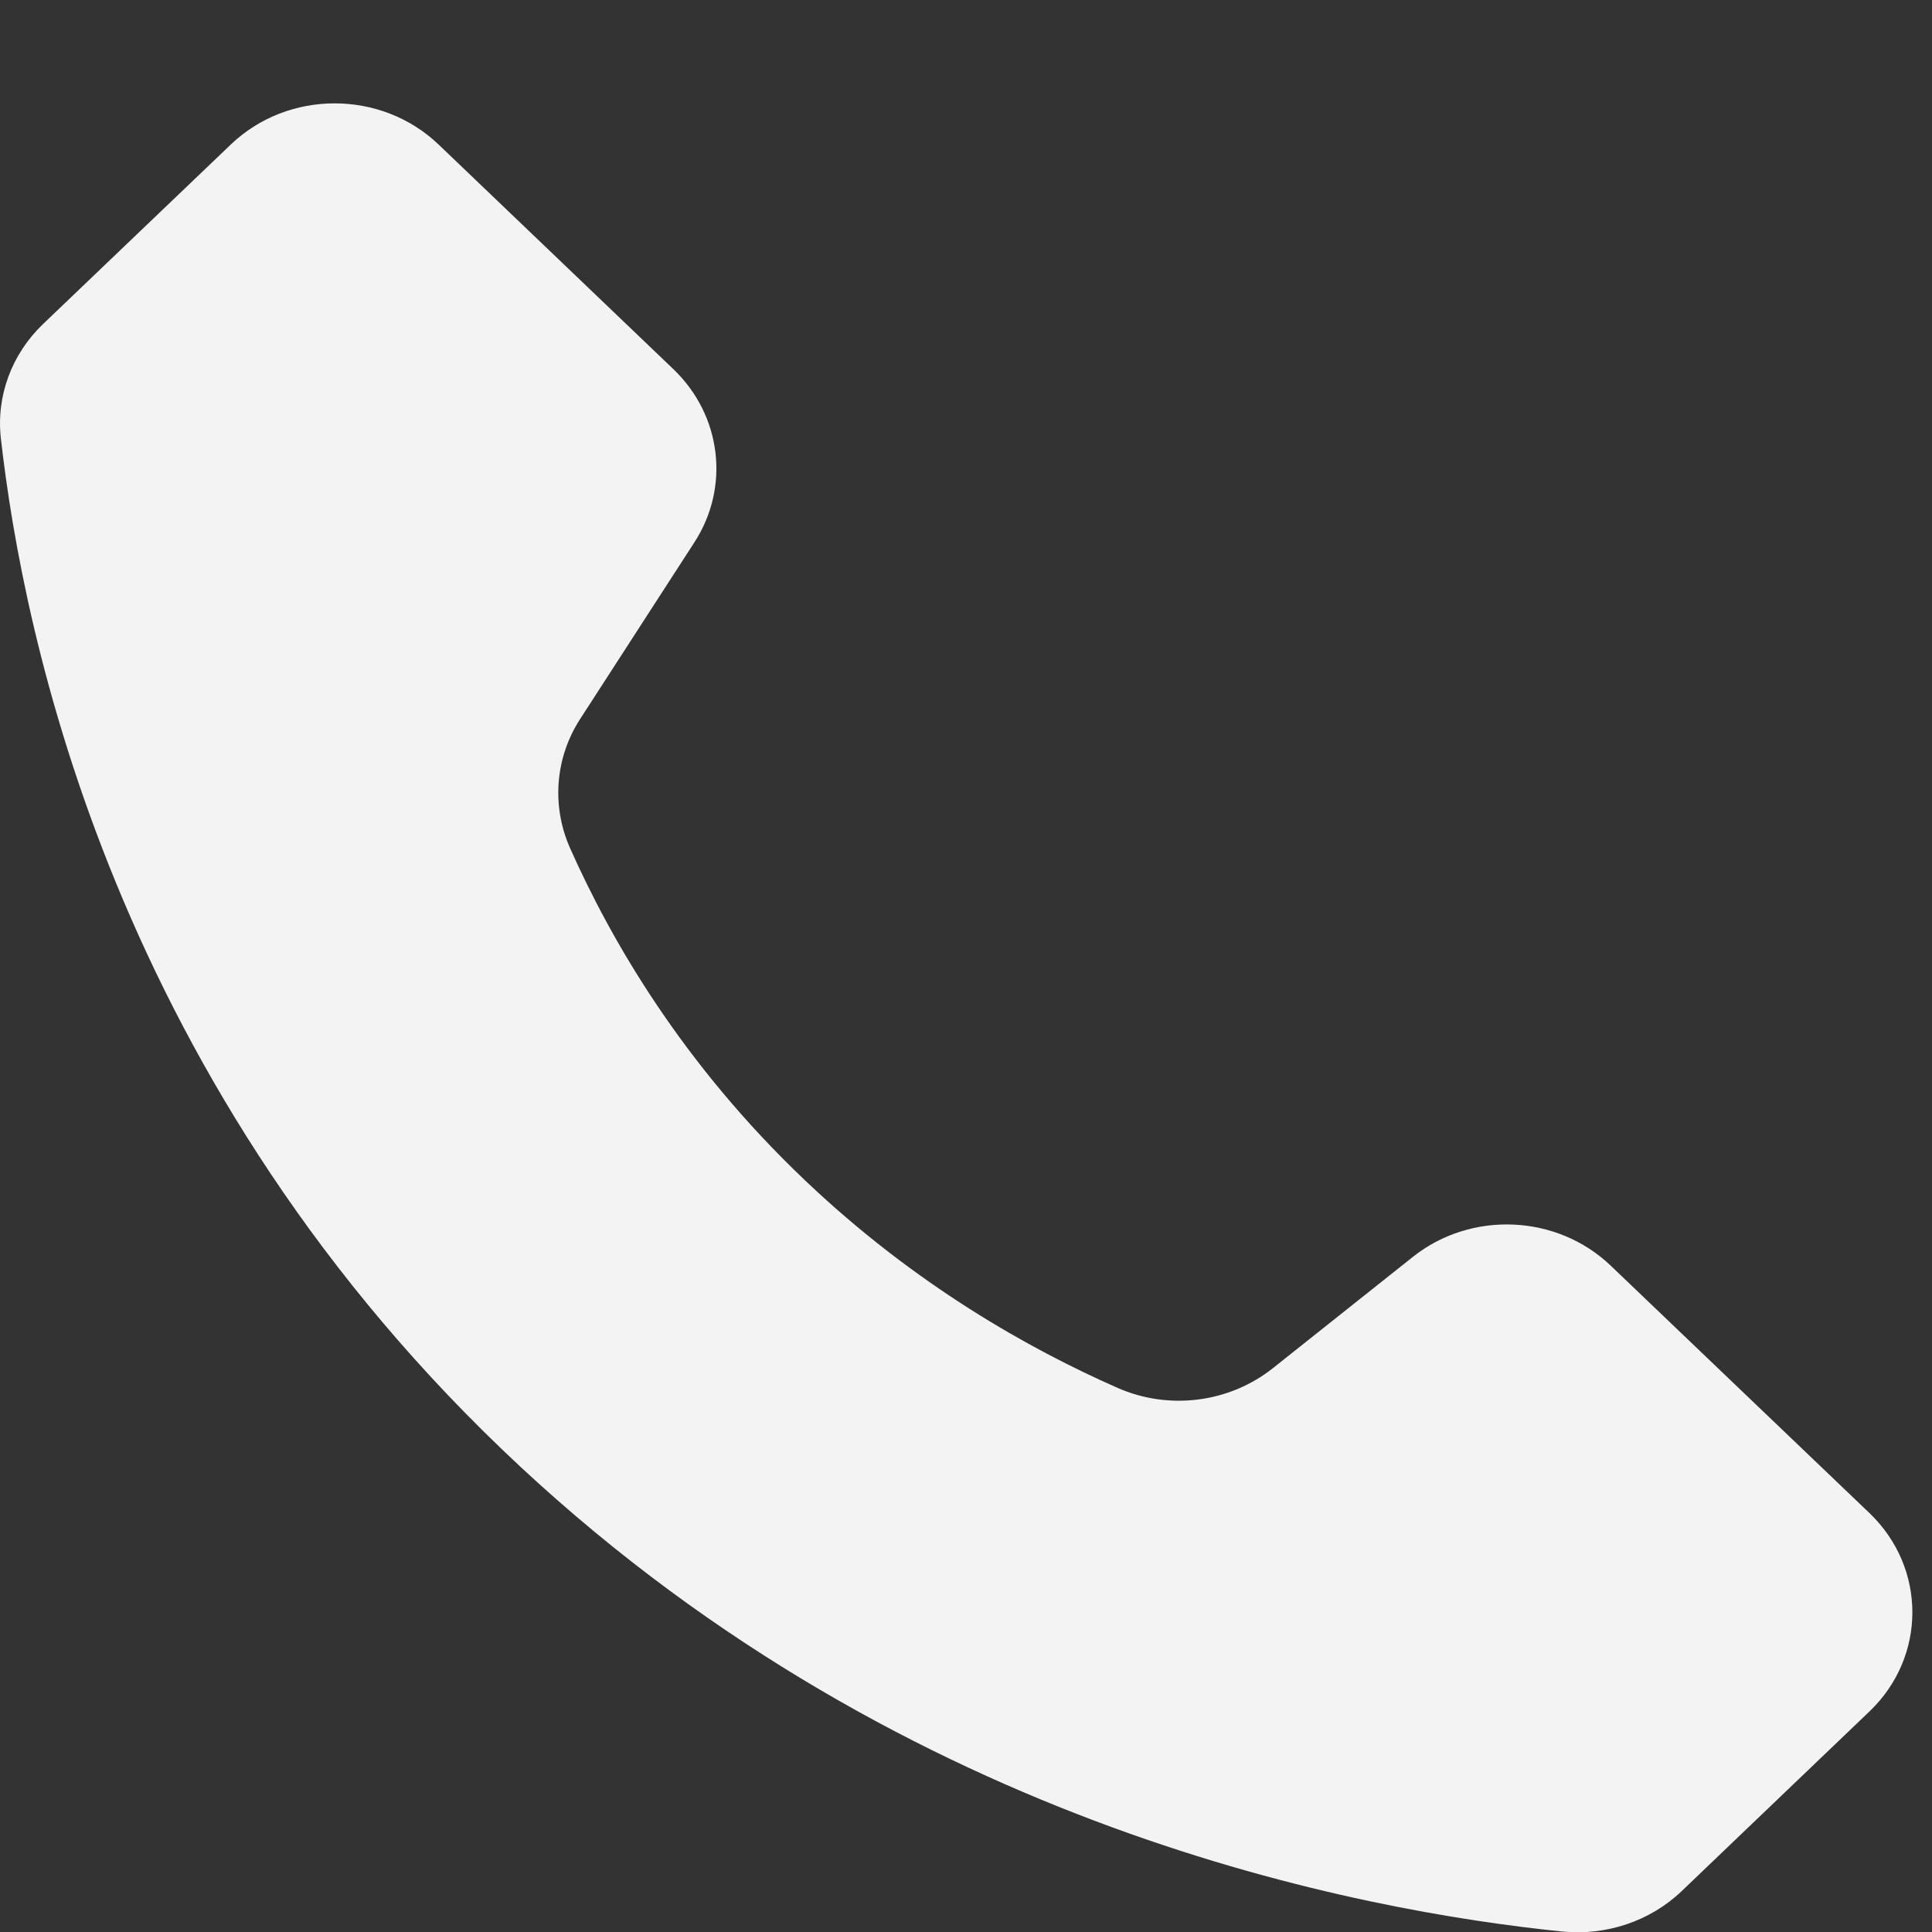 <svg width="15" height="15" viewBox="0 0 15 15" fill="none" xmlns="http://www.w3.org/2000/svg">
<rect x="0" y="0" width="15" height="15" fill="#333333" stroke="none"/>
<path d="M14.514 13.288L13.056 14.683C12.812 14.916 12.47 15.031 12.126 14.996C10.567 14.836 7.063 14.198 4.045 11.392C0.881 8.45 0.178 4.916 0.007 3.406C-0.031 3.077 0.09 2.75 0.334 2.516L1.792 1.122C2.237 0.696 2.959 0.696 3.405 1.122L5.228 2.866C5.602 3.224 5.67 3.781 5.391 4.211L4.505 5.581C4.309 5.883 4.281 6.258 4.426 6.585C4.739 7.289 5.29 8.252 6.251 9.165C7.103 9.975 7.99 10.473 8.678 10.776C9.077 10.951 9.544 10.891 9.882 10.623C10.244 10.335 10.607 10.047 10.97 9.758C11.423 9.398 12.088 9.428 12.505 9.826L14.513 11.746C14.959 12.172 14.959 12.863 14.514 13.288Z" fill="#F3F3F3"/>
</svg>
